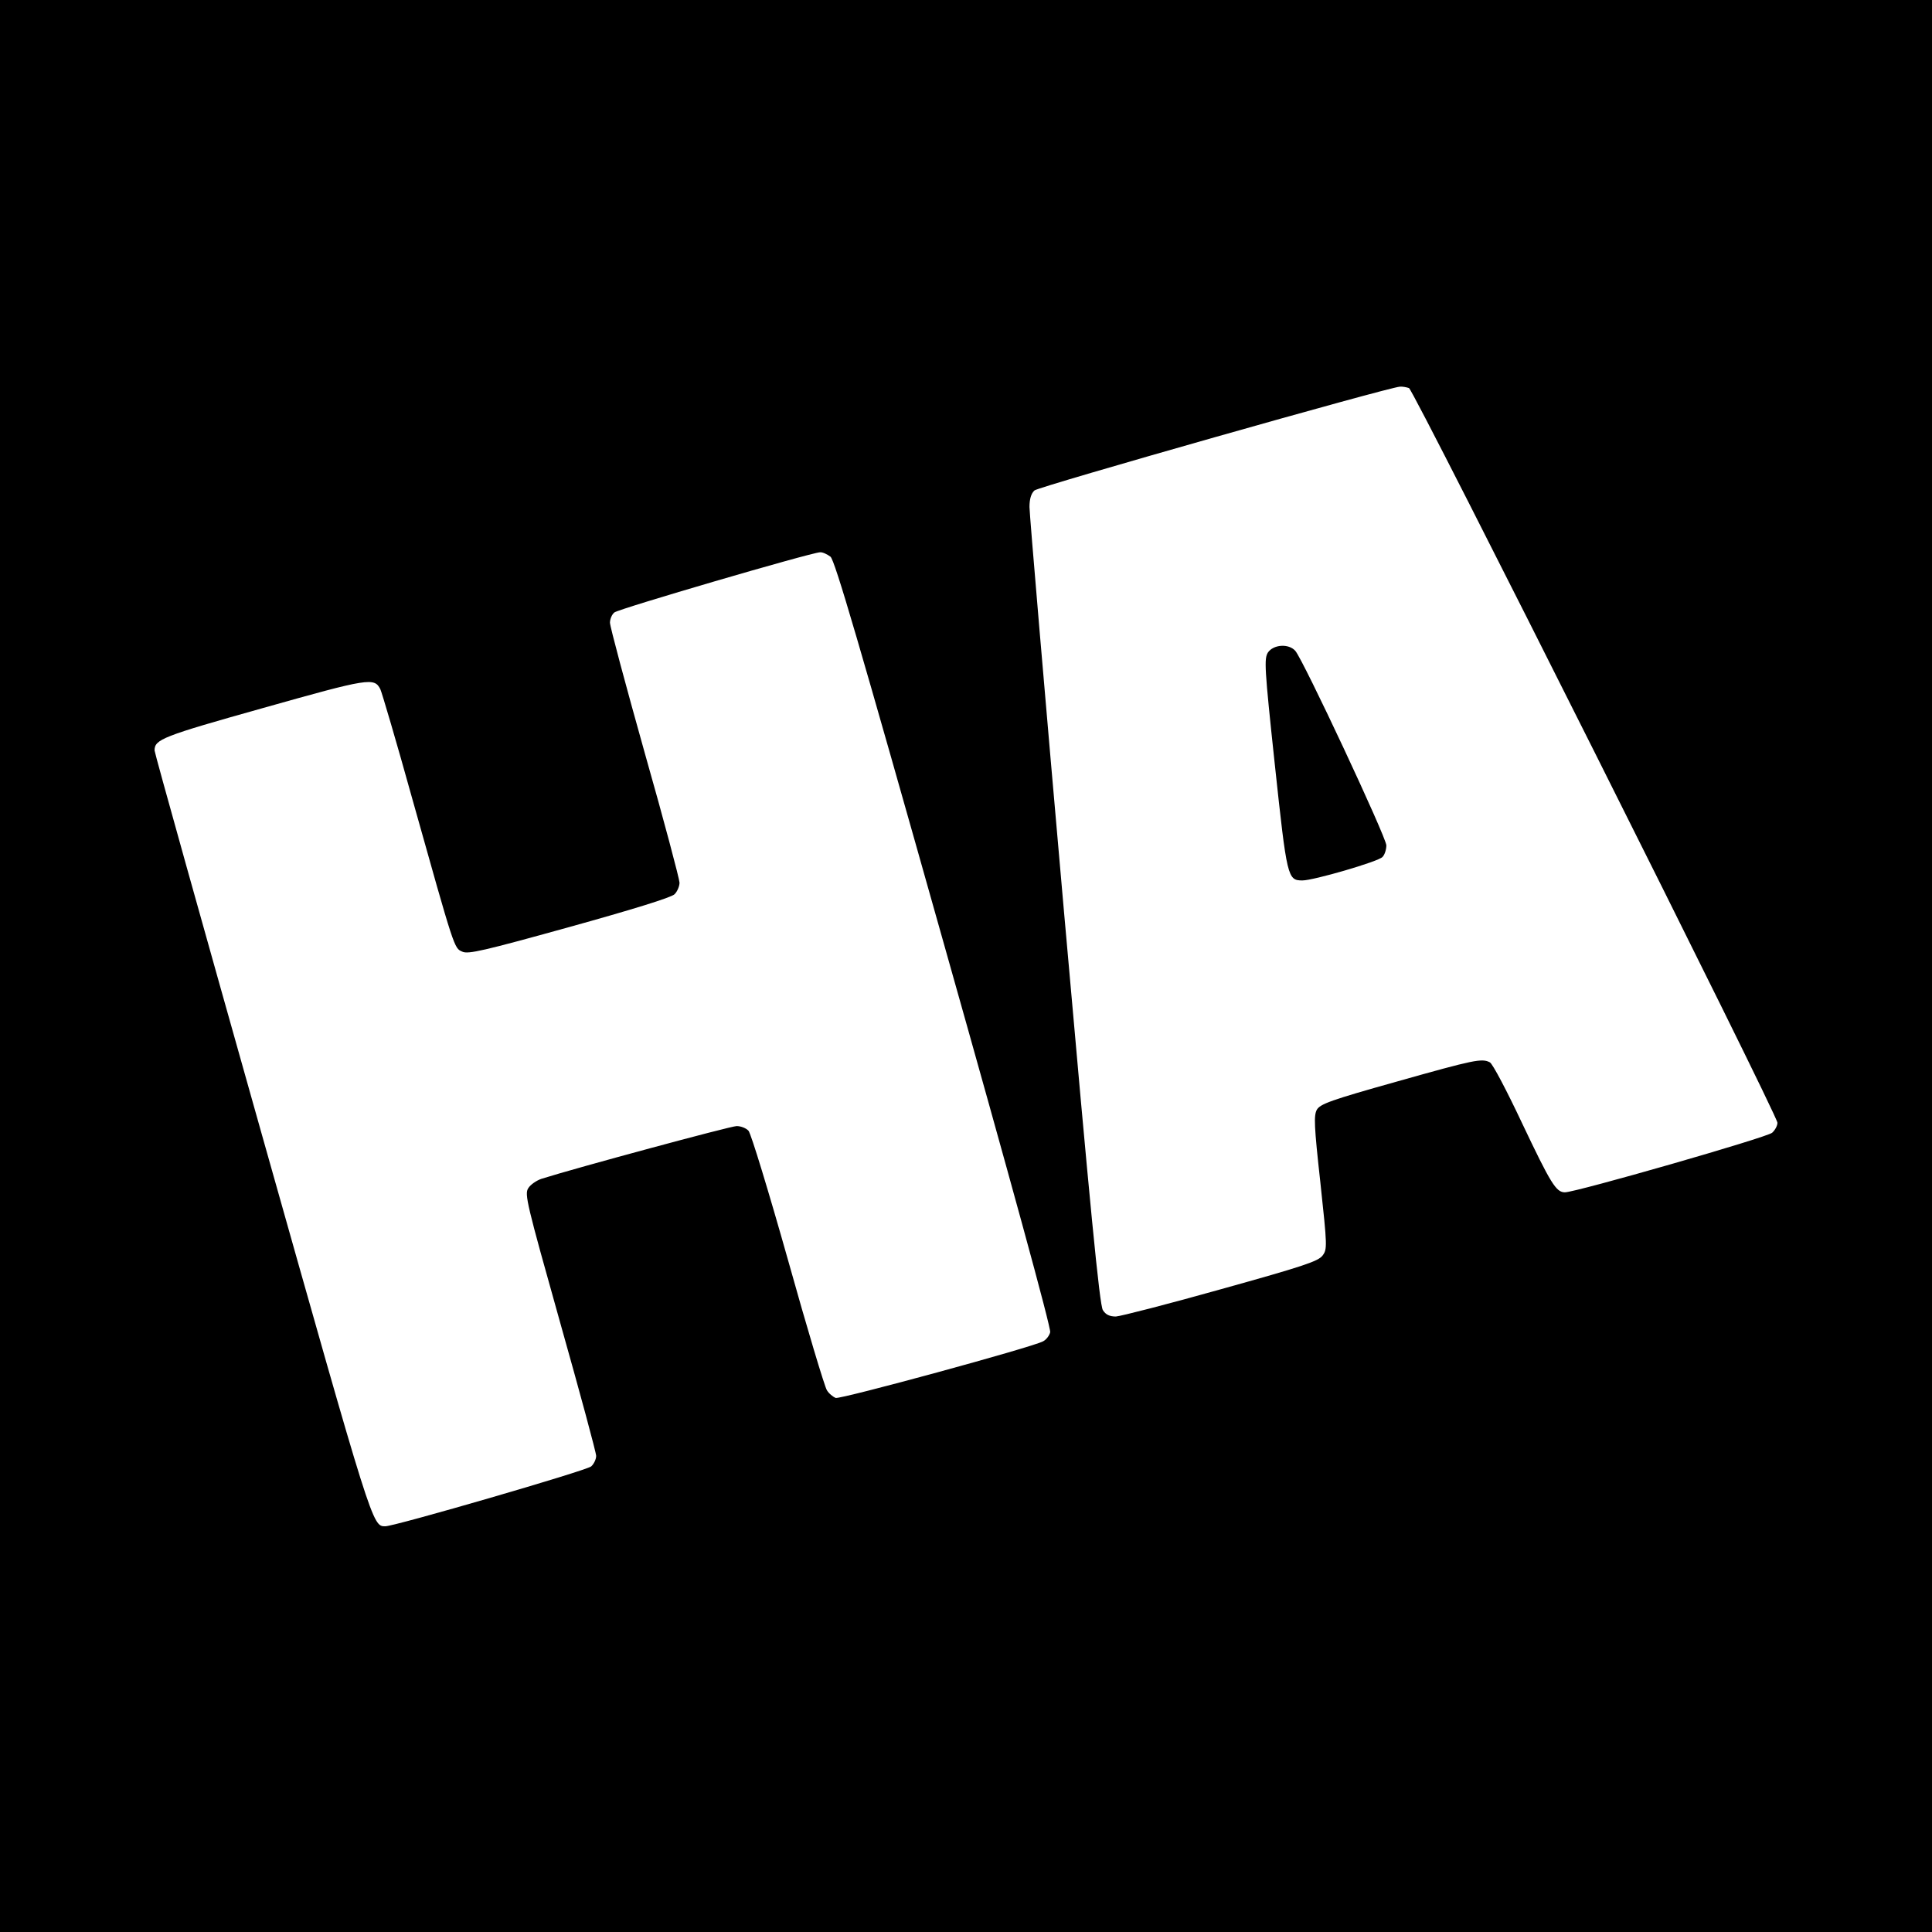<?xml version="1.0" standalone="no"?>
<!DOCTYPE svg PUBLIC "-//W3C//DTD SVG 20010904//EN"
 "http://www.w3.org/TR/2001/REC-SVG-20010904/DTD/svg10.dtd">
<svg version="1.0" xmlns="http://www.w3.org/2000/svg"
 width="700pt" height="700pt" viewBox="0 0 700 700"
 preserveAspectRatio="xMidYMid meet">
<g transform="translate(0,700) scale(0.1,-0.1)"
fill="#000000" stroke="none">
<path d="M0 3500 l0 -3500 3500 0 3500 0 0 3500 0 3500 -3500 0 -3500 0 0
-3500z m5105 2094 c18 -7 1335 -2633 1335 -2662 0 -11 -9 -27 -19 -36 -18 -17
-712 -216 -751 -216 -32 0 -51 31 -155 250 -55 117 -107 216 -117 221 -29 15
-55 10 -338 -70 -239 -67 -277 -81 -289 -102 -11 -21 -10 -57 13 -264 25 -232
25 -241 8 -264 -16 -21 -70 -39 -368 -122 -192 -54 -364 -98 -381 -99 -23 0
-37 7 -47 23 -12 17 -46 368 -141 1444 -69 782 -125 1441 -125 1466 0 29 6 49
18 60 15 14 1283 374 1324 376 9 1 24 -2 33 -5z m-2096 -611 c16 -14 102 -307
411 -1403 239 -846 389 -1393 385 -1407 -3 -12 -14 -27 -26 -33 -41 -22 -732
-210 -751 -205 -10 4 -25 16 -32 28 -8 12 -72 225 -141 472 -70 248 -134 458
-143 468 -8 9 -27 17 -43 17 -22 0 -584 -152 -707 -191 -18 -6 -40 -21 -48
-34 -14 -22 -6 -54 115 -485 72 -255 131 -473 131 -485 0 -12 -8 -29 -18 -38
-16 -15 -712 -217 -746 -217 -47 0 -45 -6 -446 1415 -214 759 -390 1387 -390
1396 0 40 27 51 394 154 383 108 402 111 424 68 5 -10 58 -189 116 -398 154
-548 151 -540 181 -553 21 -10 77 3 387 89 227 63 370 107 382 119 10 10 18
29 18 42 0 12 -56 224 -126 470 -69 246 -126 458 -126 472 0 13 7 30 16 37 15
13 709 216 745 218 9 1 26 -7 38 -16z"/>
<path d="M4594 4636 c-14 -23 -13 -52 25 -407 44 -410 46 -419 100 -419 40 0
274 68 290 85 8 8 14 27 14 42 0 29 -302 674 -330 705 -24 27 -79 23 -99 -6z"/>
</g>
</svg>
